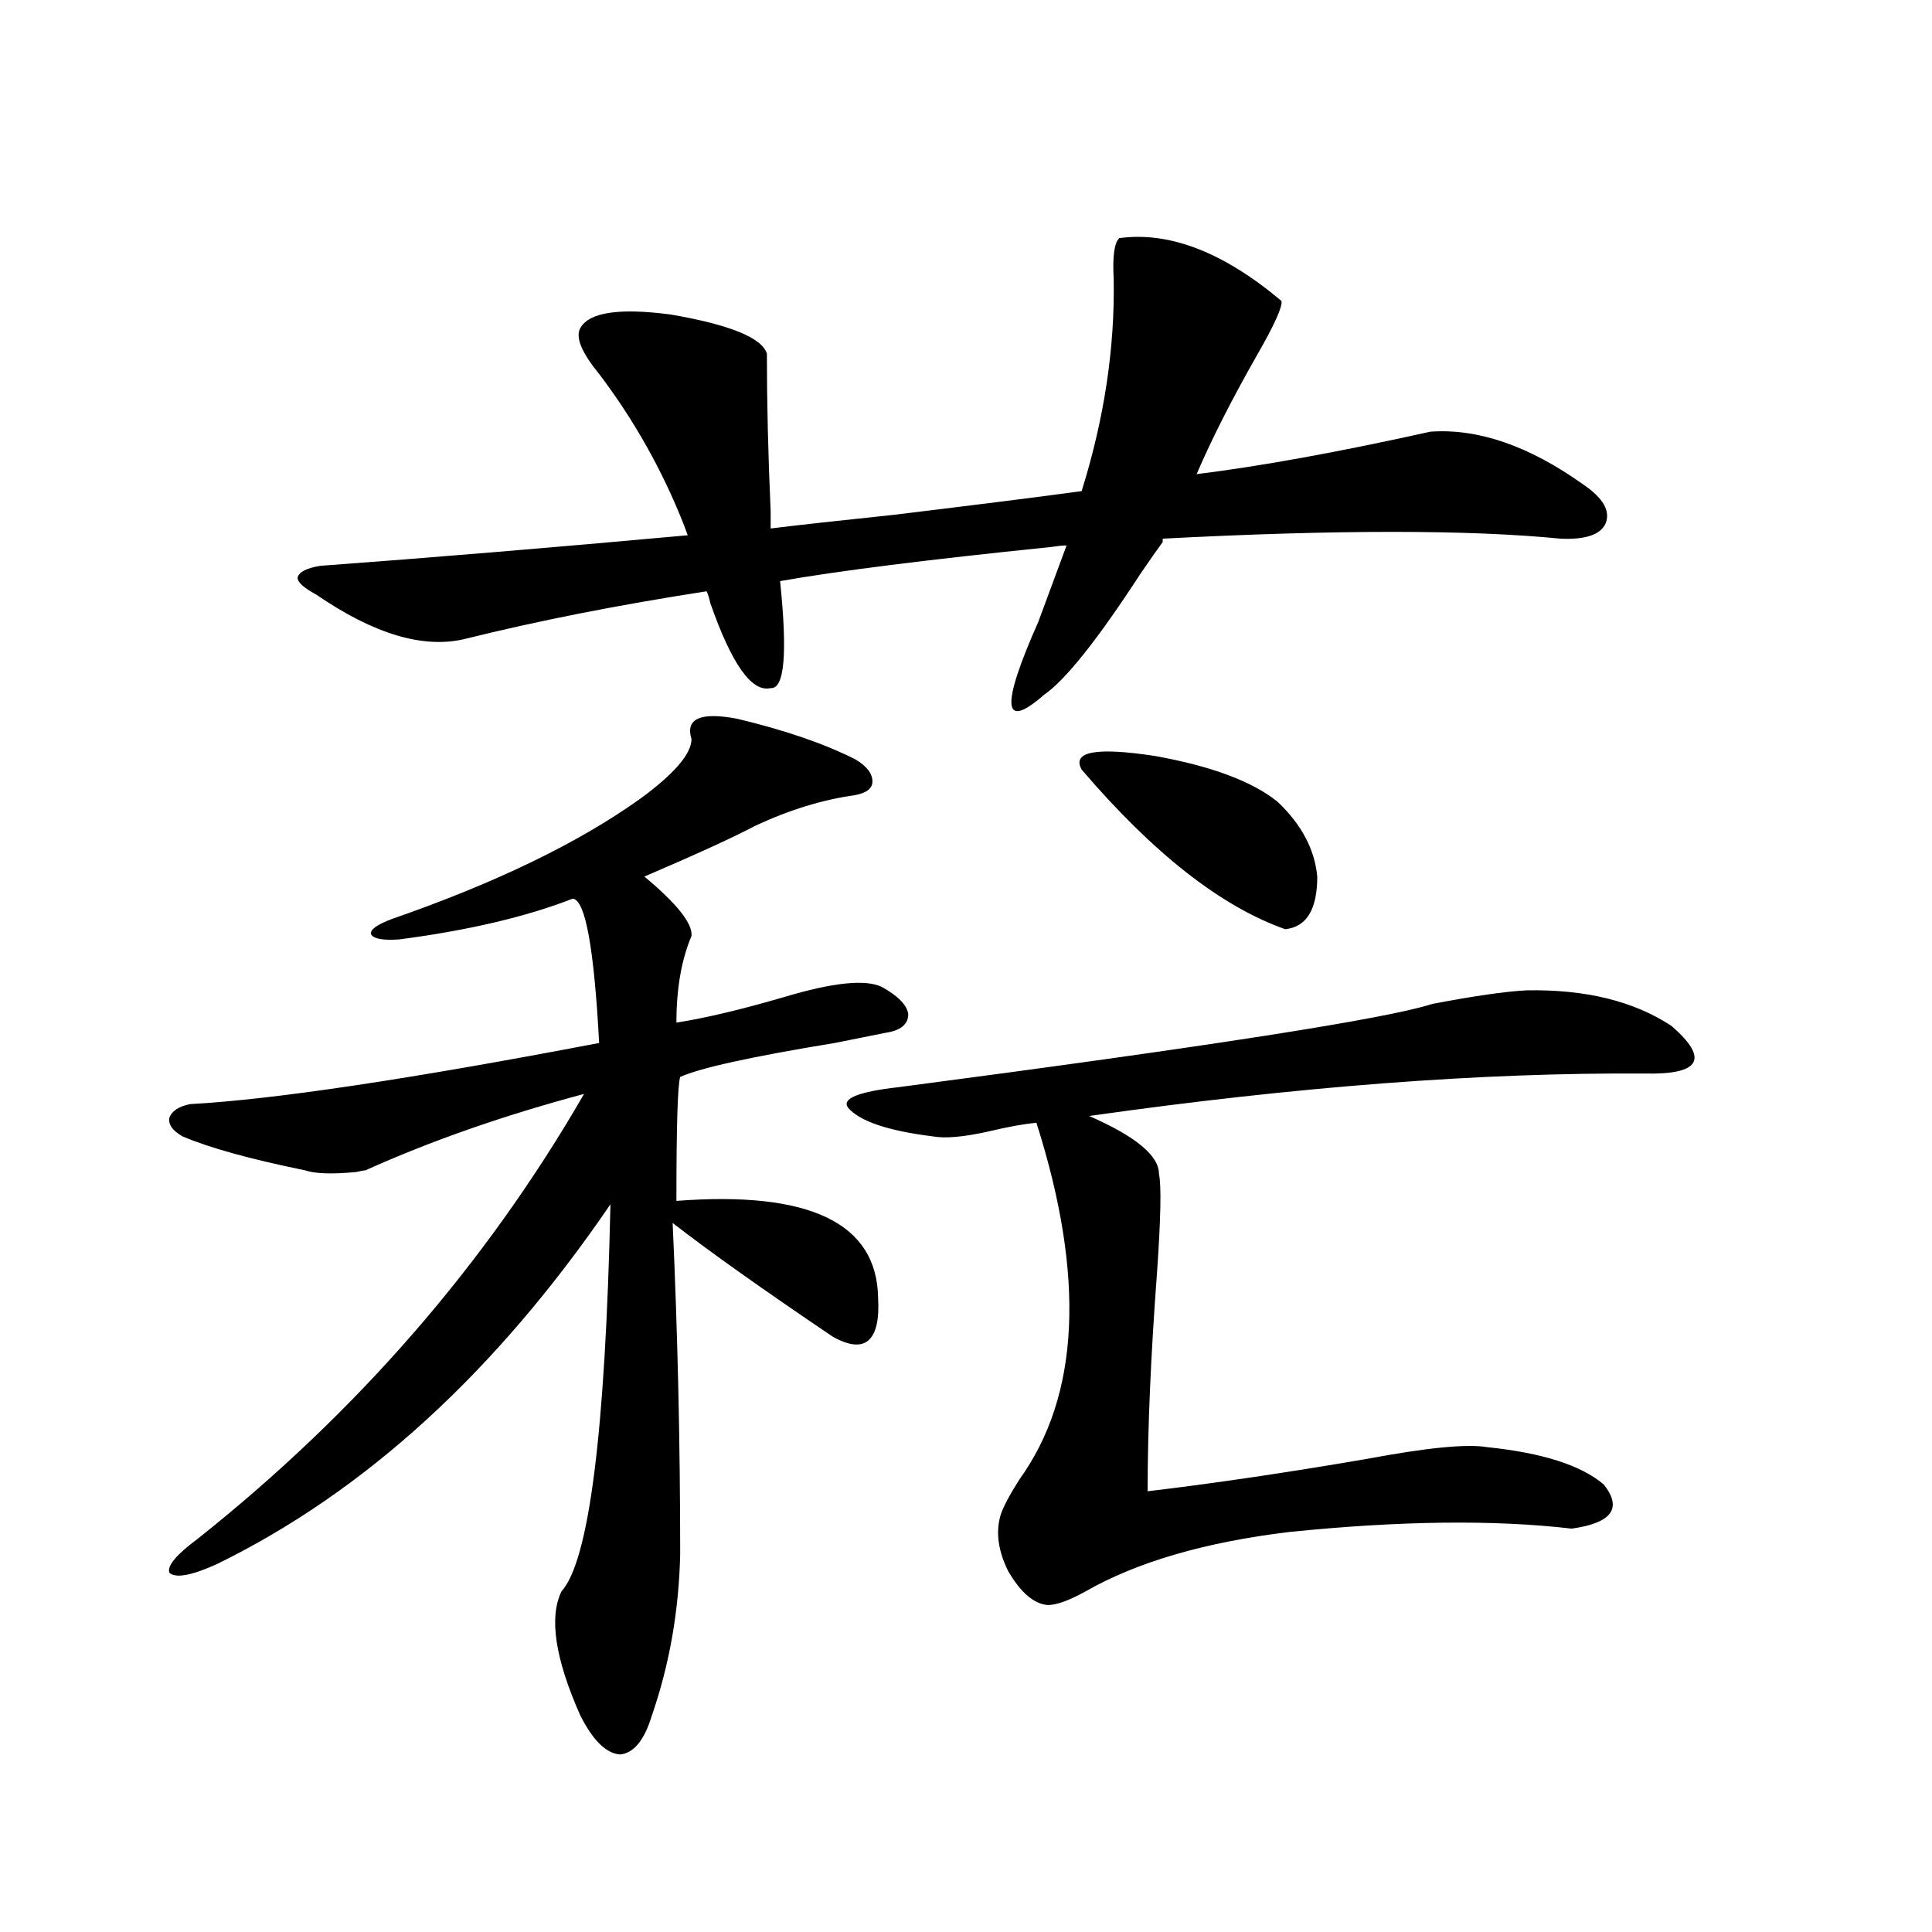 <?xml version="1.0" encoding="utf-8"?>
<!-- Generator: Adobe Illustrator 16.0.0, SVG Export Plug-In . SVG Version: 6.00 Build 0)  -->
<!DOCTYPE svg PUBLIC "-//W3C//DTD SVG 1.1//EN" "http://www.w3.org/Graphics/SVG/1.1/DTD/svg11.dtd">
<svg version="1.1" id="图层_1" xmlns="http://www.w3.org/2000/svg" xmlns:xlink="http://www.w3.org/1999/xlink" x="0px" y="0px"
	 width="1000px" height="1000px" viewBox="0 0 1000 1000" enable-background="new 0 0 1000 1000" xml:space="preserve">
<path d="M381.332,371.973c24.71,5.864,45.197,12.896,61.462,21.094c5.854,3.516,8.78,7.334,8.78,11.426
	c0,3.516-2.927,5.864-8.78,7.031c-16.92,2.349-34.146,7.622-51.706,15.82c-11.066,5.864-30.243,14.653-57.56,26.367
	c16.905,14.063,25.03,24.321,24.39,30.762c-5.213,12.305-7.805,27.246-7.805,44.824c14.954-2.334,33.49-6.729,55.608-13.184
	c25.365-7.607,42.271-9.365,50.73-5.273c8.445,4.697,13.003,9.38,13.658,14.063c0,5.273-3.902,8.501-11.707,9.668
	c-5.854,1.182-14.634,2.939-26.341,5.273c-42.926,7.031-69.602,12.896-79.998,17.578c-1.311,4.106-1.951,25.488-1.951,64.16
	c68.932-5.273,103.732,11.426,104.388,50.098c0.641,11.138-0.976,18.457-4.878,21.973s-10.091,2.939-18.536-1.758
	c-36.432-24.609-64.068-44.233-82.925-58.887c2.592,56.841,3.902,113.97,3.902,171.387c-0.655,29.293-5.533,57.129-14.634,83.496
	c-3.902,12.882-9.436,19.625-16.585,20.215c-7.164-0.59-13.993-7.333-20.487-20.215c-13.018-29.306-16.265-50.688-9.756-64.16
	c14.299-15.82,22.759-82.617,25.365-200.391c-59.19,86.724-127.161,148.838-203.897,186.328c-13.018,5.864-21.143,7.334-24.39,4.395
	c-1.311-3.516,3.567-9.365,14.634-17.578c82.59-65.615,149.265-142.383,199.995-230.273c-41.63,11.138-79.357,24.321-113.168,39.551
	c-0.655,0-2.286,0.303-4.878,0.879c-12.362,1.182-21.143,0.879-26.341-0.879c-28.627-5.85-49.755-11.714-63.413-17.578
	c-5.213-2.925-7.484-6.152-6.829-9.668c1.296-3.516,4.878-5.85,10.731-7.031c42.926-2.334,113.488-12.881,211.702-31.641
	c-2.606-49.219-7.164-74.116-13.658-74.707c-24.069,9.38-53.992,16.411-89.754,21.094c-8.46,0.591-13.338-0.288-14.634-2.637
	c-0.655-2.334,2.927-4.971,10.731-7.91c53.978-18.745,96.903-39.551,128.777-62.402c17.561-12.881,26.341-23.14,26.341-30.762
	C354.656,371.973,362.461,368.457,381.332,371.973z M163.776,307.813c-6.509-3.516-9.756-6.44-9.756-8.789
	c0.641-2.925,4.543-4.971,11.707-6.152c55.929-4.092,119.342-9.365,190.239-15.82l-1.951-5.273
	c-11.066-28.125-25.7-54.189-43.901-78.223c-9.115-11.123-12.362-19.033-9.756-23.73c4.543-8.198,20.152-10.547,46.828-7.031
	c30.563,5.273,47.148,12.017,49.755,20.215c0,25.2,0.641,52.446,1.951,81.738v8.789c14.299-1.758,35.441-4.092,63.413-7.031
	c43.566-5.273,76.096-9.365,97.559-12.305c11.707-37.49,17.226-74.116,16.585-109.863c-0.655-11.714,0.32-18.745,2.927-21.094
	c26.006-3.516,53.978,7.334,83.9,32.52c0.641,2.939-3.582,12.305-12.683,28.125c-13.018,22.852-23.414,43.369-31.219,61.523
	c33.17-4.092,73.489-11.426,120.973-21.973c24.71-1.758,51.051,7.334,79.022,27.246c10.396,7.031,14.299,13.774,11.707,20.215
	c-2.606,5.864-10.411,8.501-23.414,7.91c-47.483-4.683-116.095-4.683-205.849,0v1.758c-2.606,3.516-6.509,9.092-11.707,16.699
	c-22.118,33.989-38.703,54.795-49.755,62.402c-21.463,18.76-22.438,6.152-2.927-37.793c6.494-17.578,11.372-30.762,14.634-39.551
	c-1.951,0-4.878,0.303-8.78,0.879c-63.093,6.455-109.601,12.305-139.509,17.578c3.902,37.505,2.271,55.962-4.878,55.371
	c-9.756,2.349-20.167-12.305-31.219-43.945c-0.655-2.925-1.311-4.971-1.951-6.152c-45.532,7.031-87.162,15.244-124.875,24.609
	C219.385,335.938,193.685,328.33,163.776,307.813z M790.103,512.598c30.563-0.576,55.608,5.576,75.12,18.457
	c19.512,17.002,14.954,25.2-13.658,24.609c-84.556-0.576-180.483,6.743-287.798,21.973c24.055,10.547,36.097,20.518,36.097,29.883
	c1.296,5.864,0.976,22.852-0.976,50.977c-3.262,43.369-4.878,81.162-4.878,113.379c34.466-4.092,72.193-9.668,113.168-16.699
	c31.219-5.85,52.026-7.91,62.438-6.152c28.612,2.939,48.779,9.38,60.486,19.336c9.756,12.305,4.223,19.927-16.585,22.852
	c-40.334-4.683-89.113-4.092-146.338,1.758c-43.581,5.273-78.702,15.532-105.363,30.762c-8.46,4.697-14.969,7.031-19.512,7.031
	c-7.164-0.59-13.993-6.44-20.487-17.578c-5.213-10.547-6.509-20.215-3.902-29.004c1.296-4.092,4.543-10.244,9.756-18.457
	c31.219-43.354,34.146-104.878,8.78-184.57c-6.509,0.591-14.634,2.061-24.39,4.395c-13.018,2.939-22.773,3.818-29.268,2.637
	c-23.414-2.925-38.048-7.91-43.901-14.941c-3.262-4.683,5.519-8.198,26.341-10.547c160.637-21.094,252.677-35.444,276.091-43.066
	C762.786,515.537,779.036,513.188,790.103,512.598z M559.864,398.34c-5.213-9.365,7.47-11.714,38.048-7.031
	c29.268,5.273,50.396,13.184,63.413,23.73c12.348,11.729,19.177,24.609,20.487,38.672c0,17.002-5.533,26.079-16.585,27.246
	C632.058,469.243,596.937,441.709,559.864,398.34z"/>
</svg>

